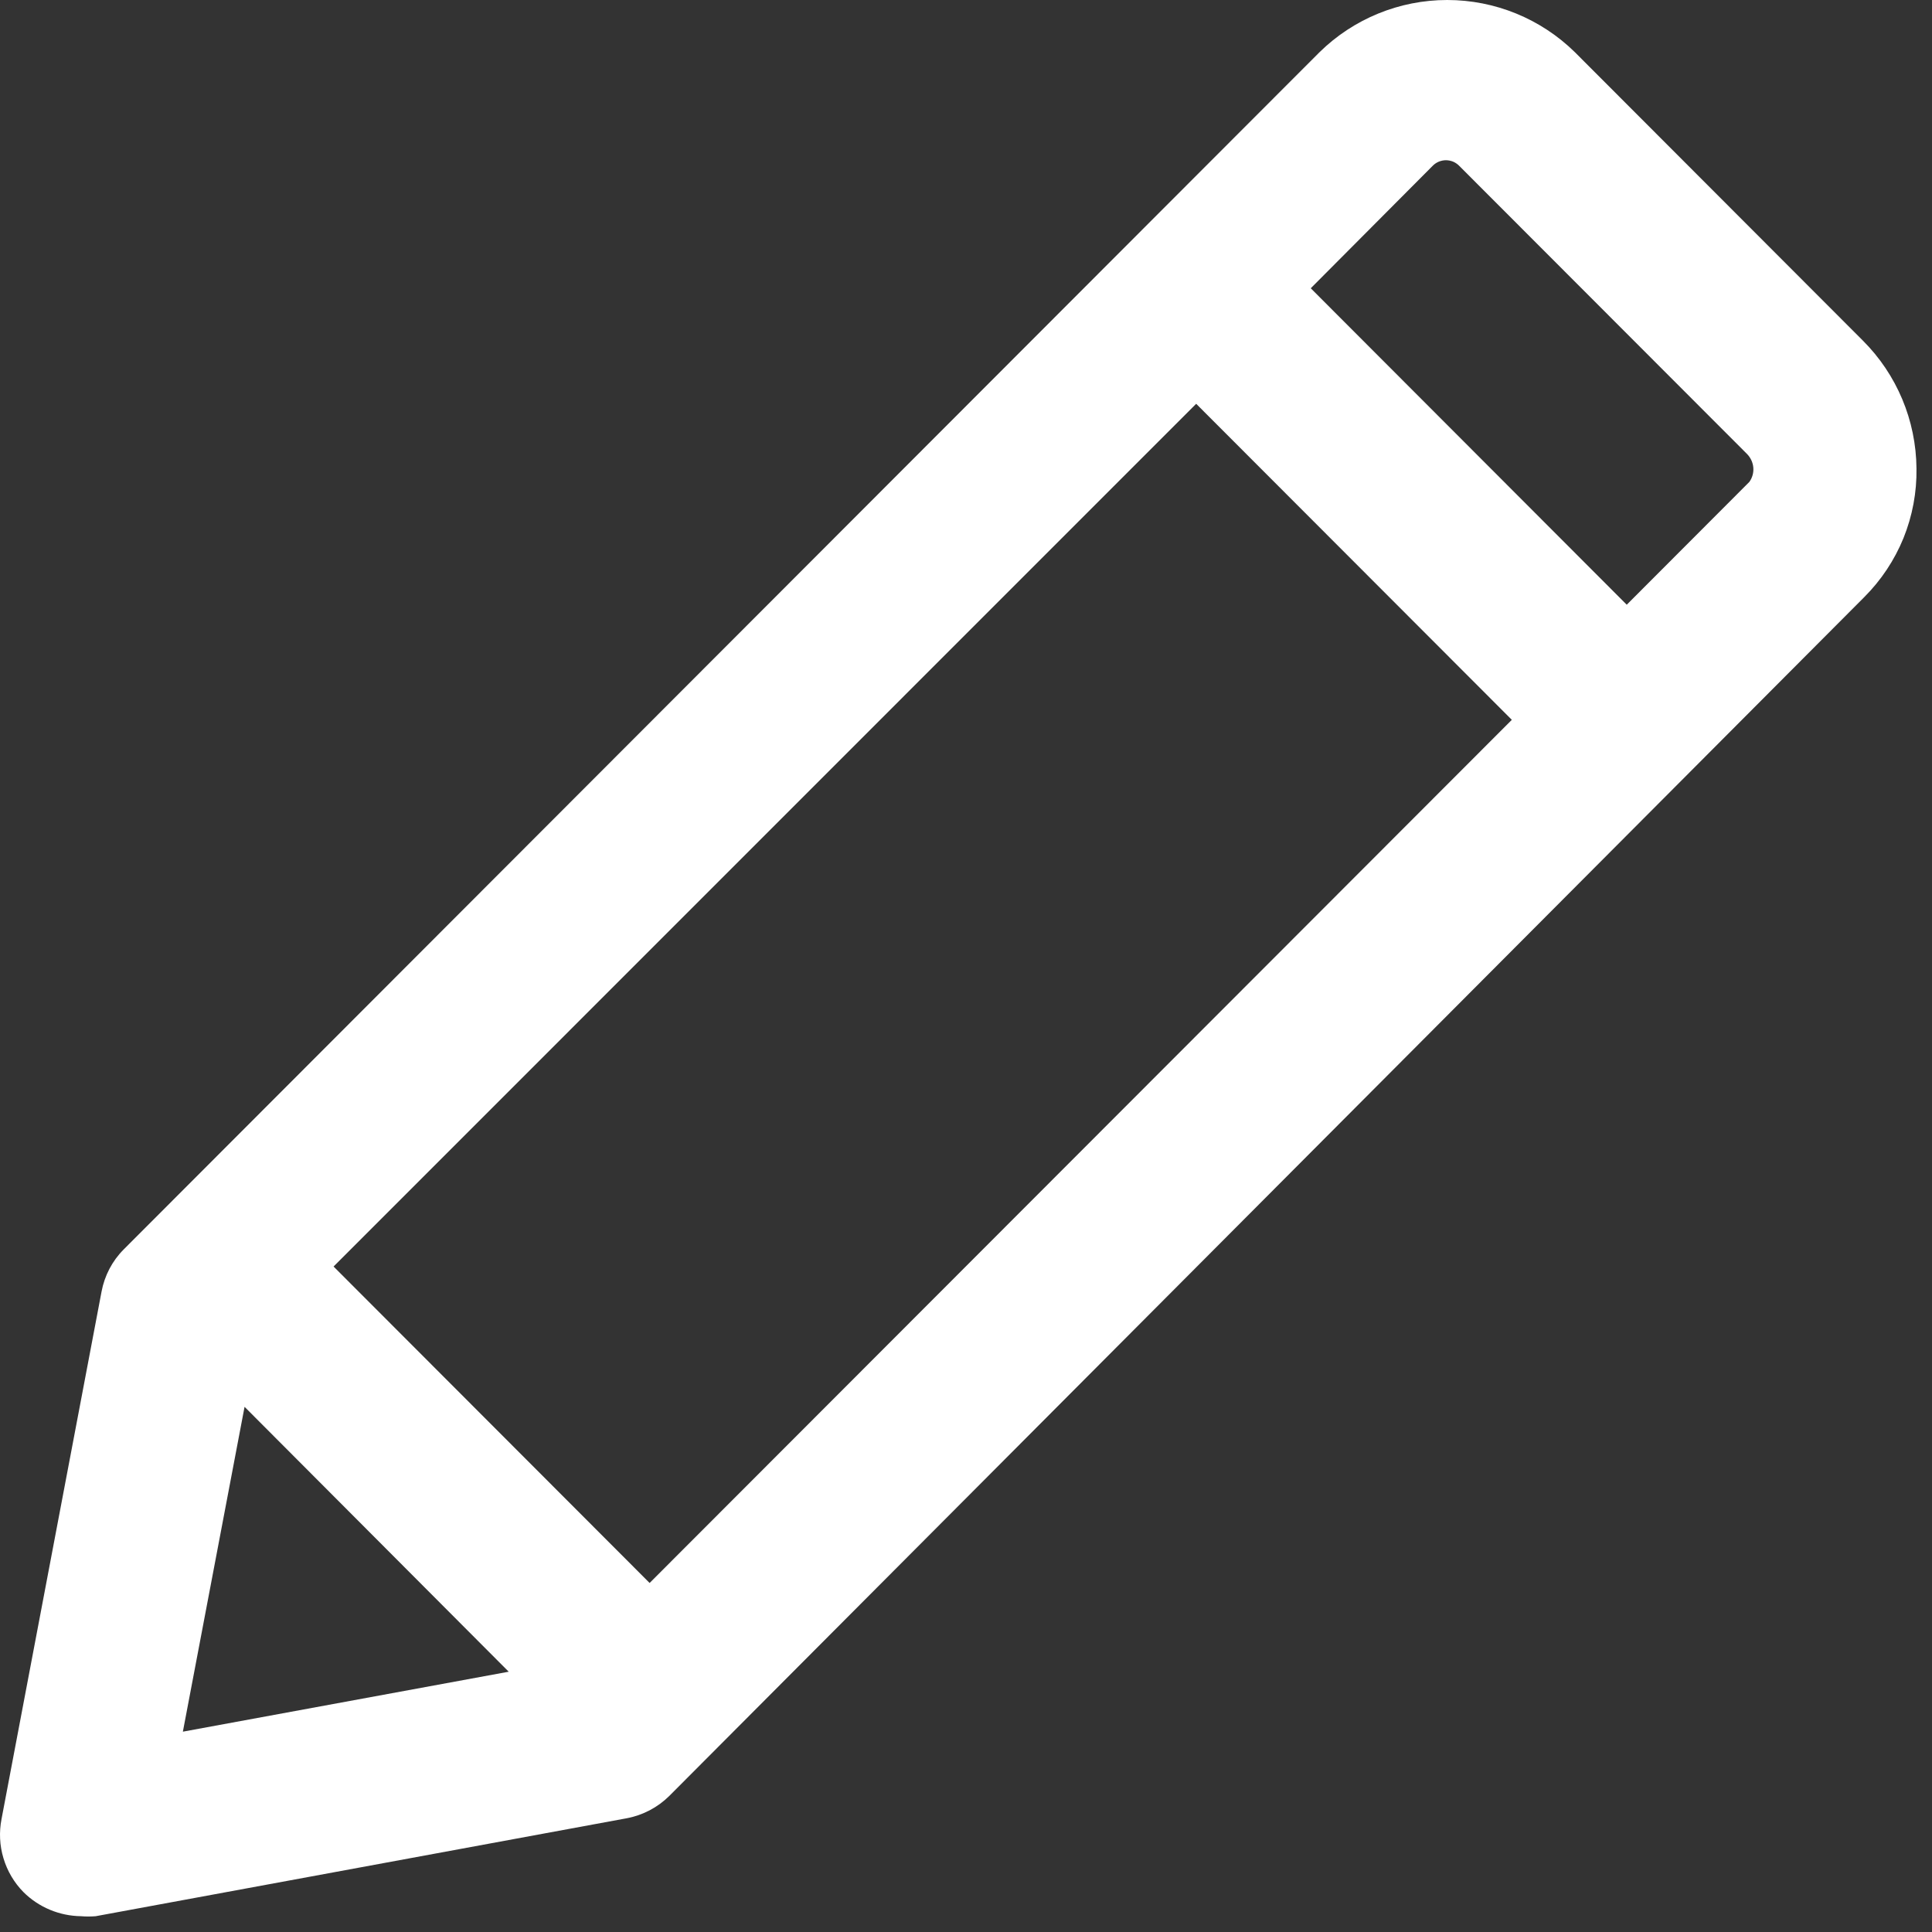 <svg width="29" height="29" viewBox="0 0 29 29" fill="none" xmlns="http://www.w3.org/2000/svg">
<rect x="0" y="0" width="29" height="29" fill="#333333" stroke="none"/>
<path d="M27.962 5.112L23.64 0.784C23.128 0.281 22.44 0 21.723 0C21.007 0 20.318 0.281 19.806 0.784L1.858 18.753C1.685 18.926 1.569 19.148 1.524 19.389L0.023 27.304C-0.015 27.5 -0.006 27.702 0.052 27.893C0.109 28.084 0.212 28.259 0.352 28.401C0.582 28.63 0.893 28.759 1.217 28.763C1.29 28.769 1.363 28.769 1.436 28.763L9.406 27.293C9.648 27.248 9.871 27.131 10.046 26.958L27.984 8.962C28.237 8.709 28.437 8.408 28.572 8.077C28.706 7.745 28.773 7.389 28.767 7.031C28.761 6.31 28.472 5.621 27.962 5.112ZM9.751 23.761L5.007 19.011L17.955 6.061L22.693 10.805L9.751 23.761ZM3.671 21.117L7.636 25.093L2.745 25.993L3.671 21.117ZM26.258 7.234L24.418 9.077L19.675 4.327L21.504 2.49C21.53 2.463 21.561 2.442 21.596 2.427C21.63 2.413 21.667 2.405 21.704 2.405C21.741 2.405 21.778 2.413 21.813 2.427C21.847 2.442 21.878 2.463 21.904 2.49L26.226 6.817C26.279 6.872 26.312 6.944 26.318 7.02C26.324 7.096 26.303 7.172 26.258 7.234Z" fill="white"/>
</svg>

